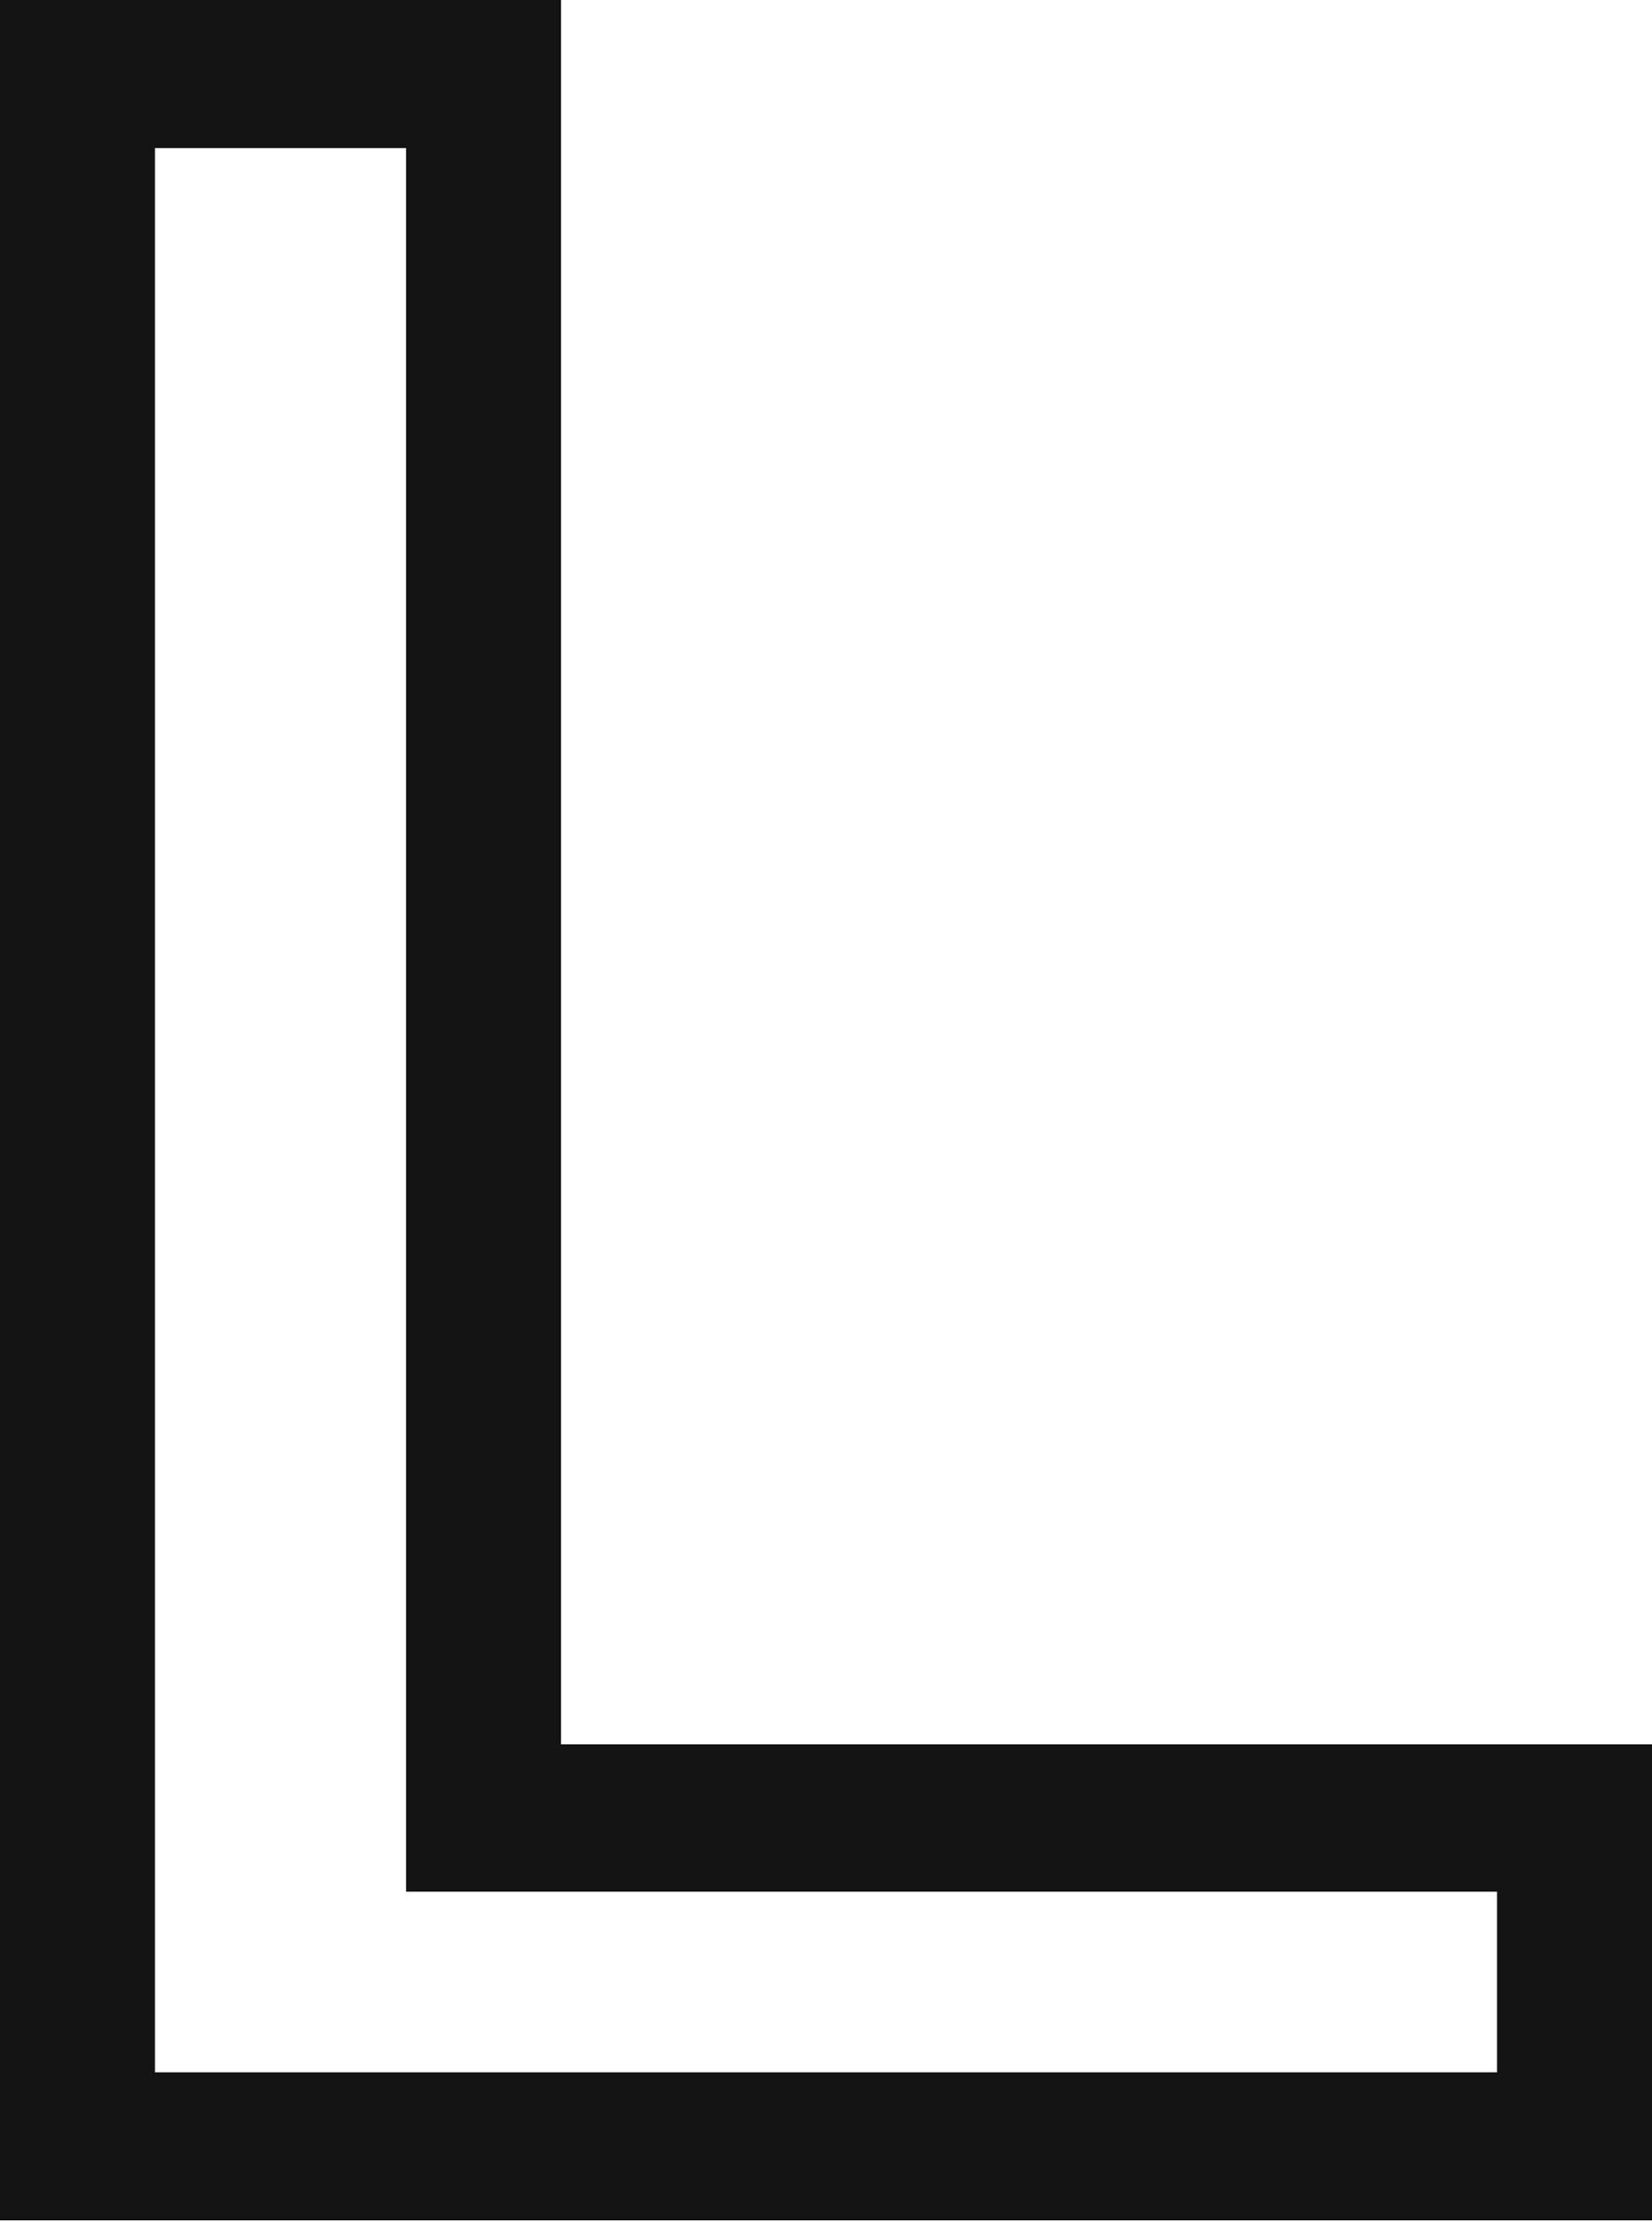 <?xml version="1.0" encoding="utf-8"?>
<svg xmlns="http://www.w3.org/2000/svg" fill="none" height="100%" overflow="visible" preserveAspectRatio="none" style="display: block;" viewBox="0 0 32.809 44.085" width="100%">
<path d="M32.809 44.07H0V0H11.142V34.621H32.809V44.085V44.07ZM3.078 41.131H29.731V37.546H8.064V2.939H3.078V41.146V41.131Z" fill="#141414" id="Vector"/>
</svg>